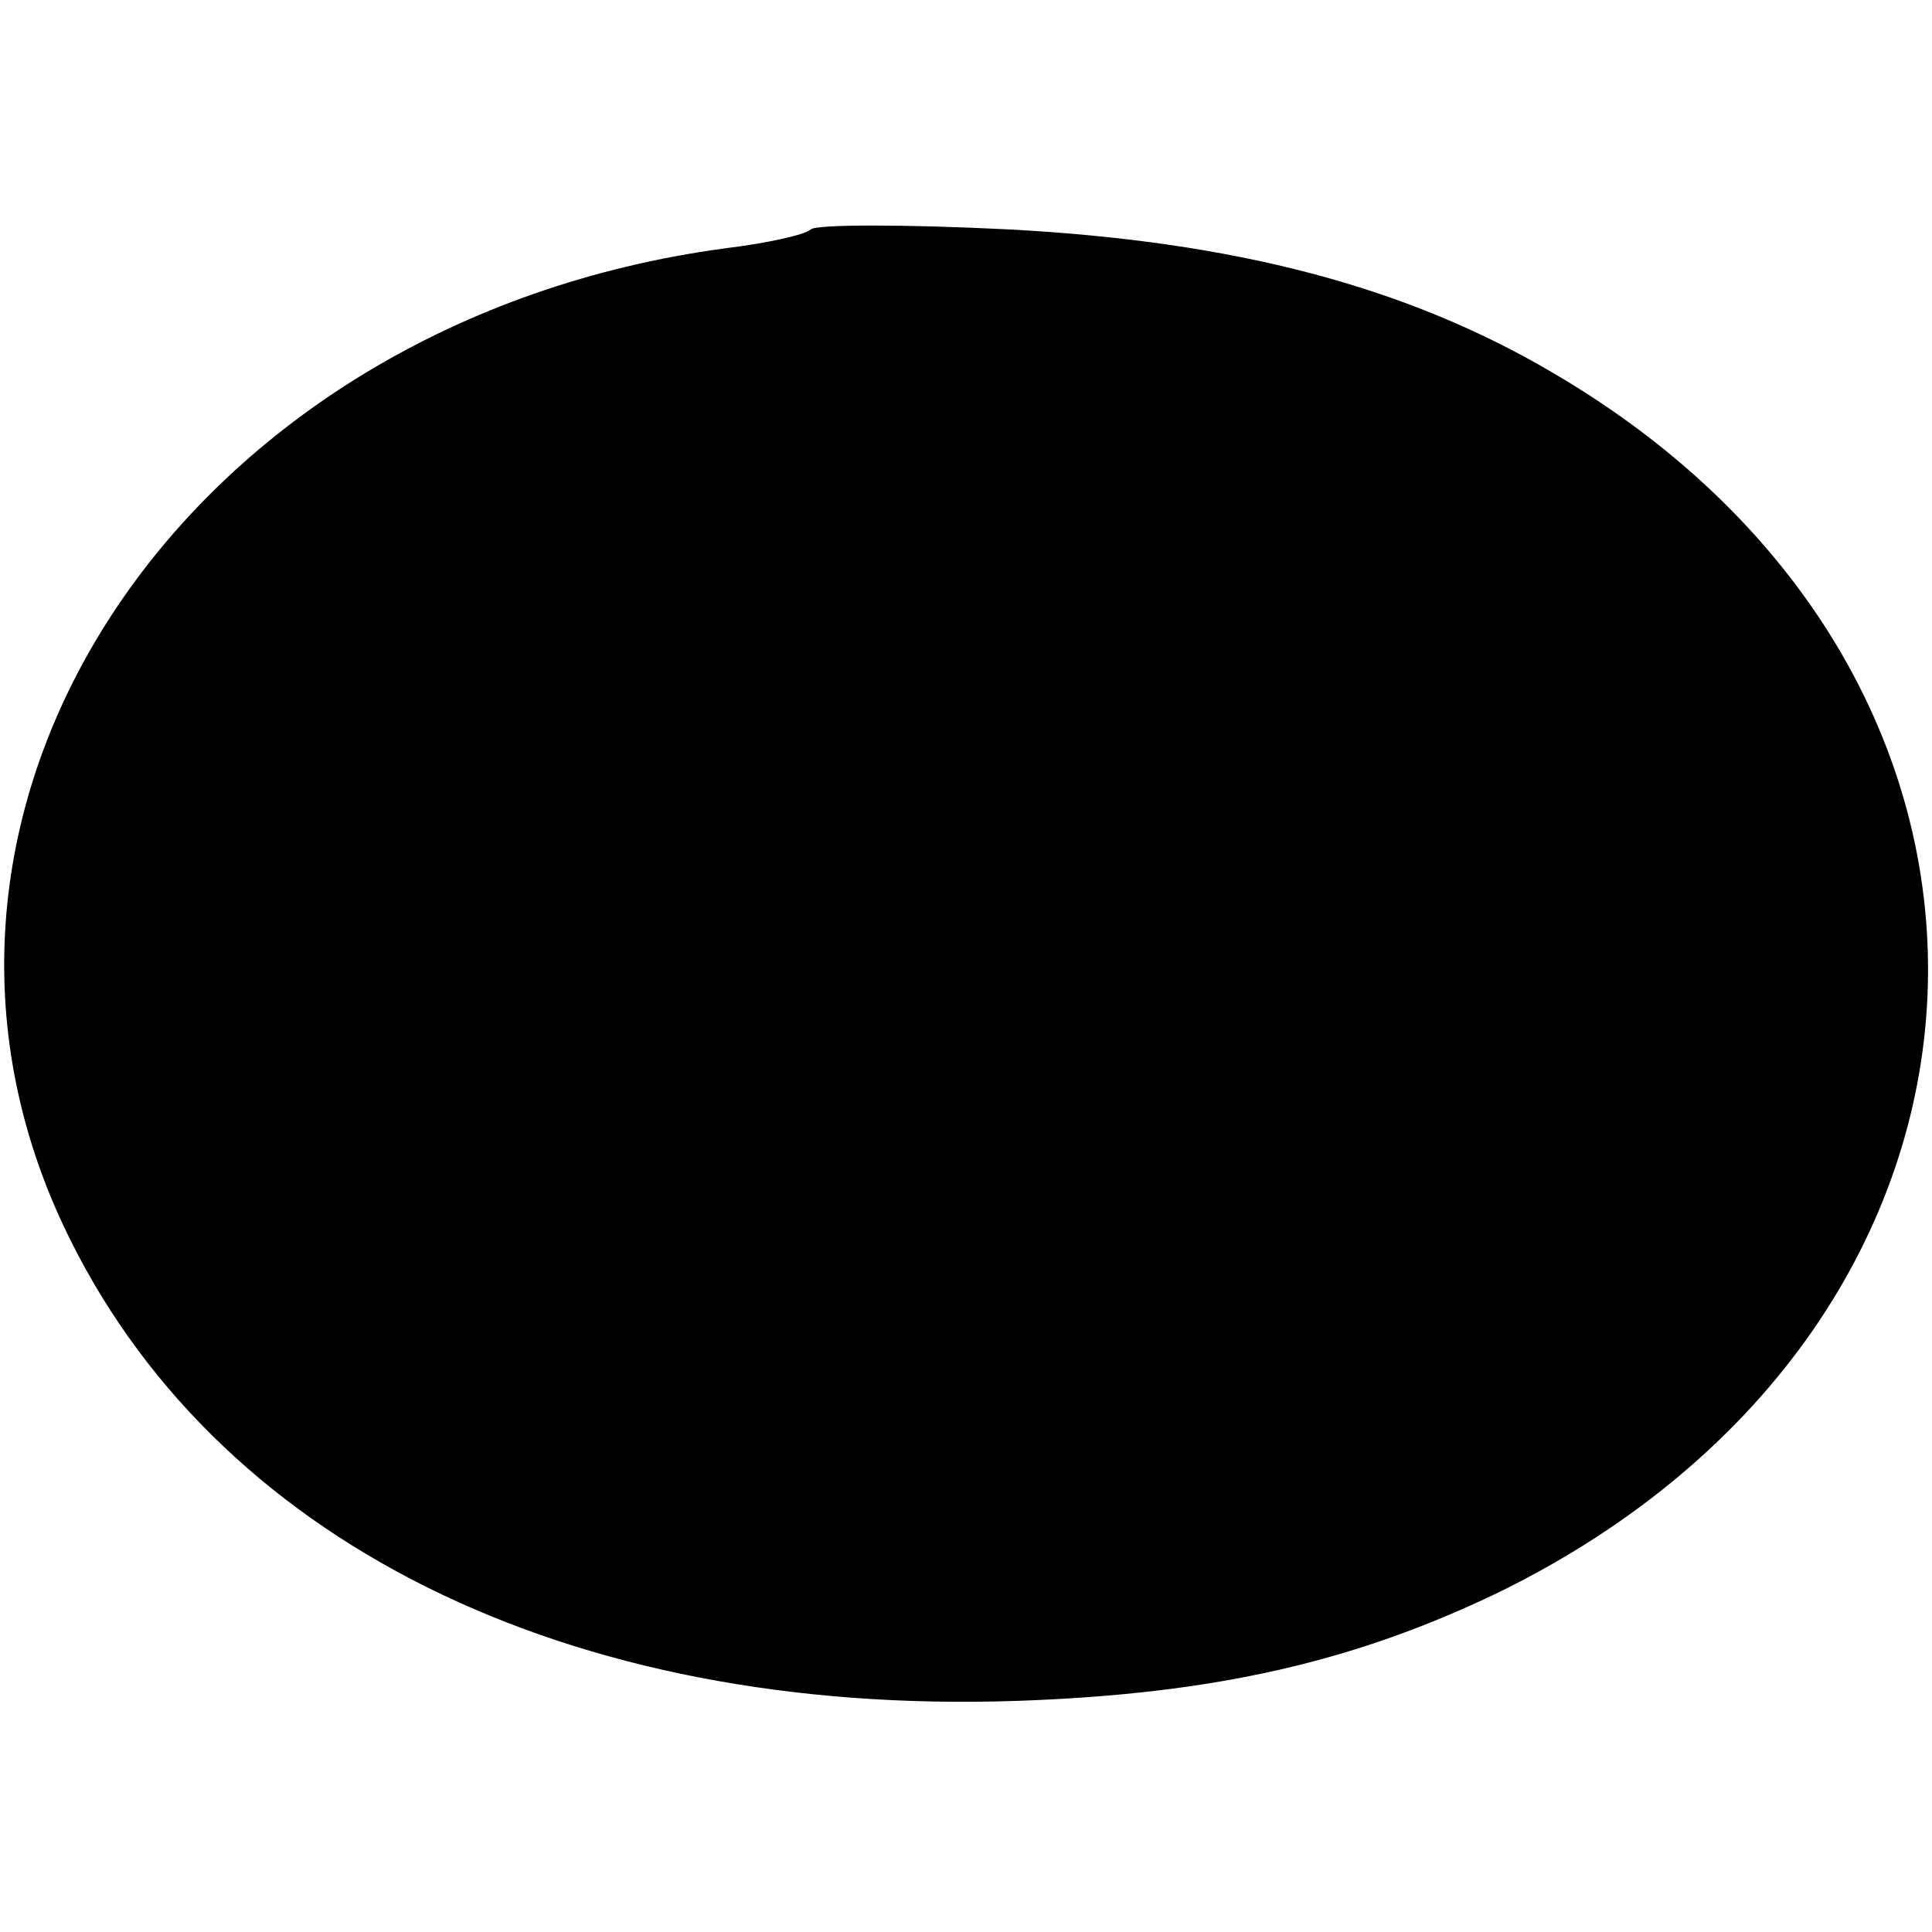 <?xml version="1.0" standalone="no"?>
<!DOCTYPE svg PUBLIC "-//W3C//DTD SVG 20010904//EN"
 "http://www.w3.org/TR/2001/REC-SVG-20010904/DTD/svg10.dtd">
<svg version="1.0" xmlns="http://www.w3.org/2000/svg"
 width="112pt" height="112pt" viewBox="0 0 112 112"
 preserveAspectRatio="xMidYMid meet">
<g transform="translate(0,112) scale(0.1,-0.1)"
fill="#000000" stroke="none">
<path d="M470 987 c-3 -3 -25 -8 -50 -11 -311 -42 -499 -321 -383 -567 86
-182 291 -284 553 -275 115 4 196 23 279 63 318 156 334 530 31 707 -85 50
-184 76 -315 83 -60 3 -112 3 -115 0z"/>
</g>
</svg>
